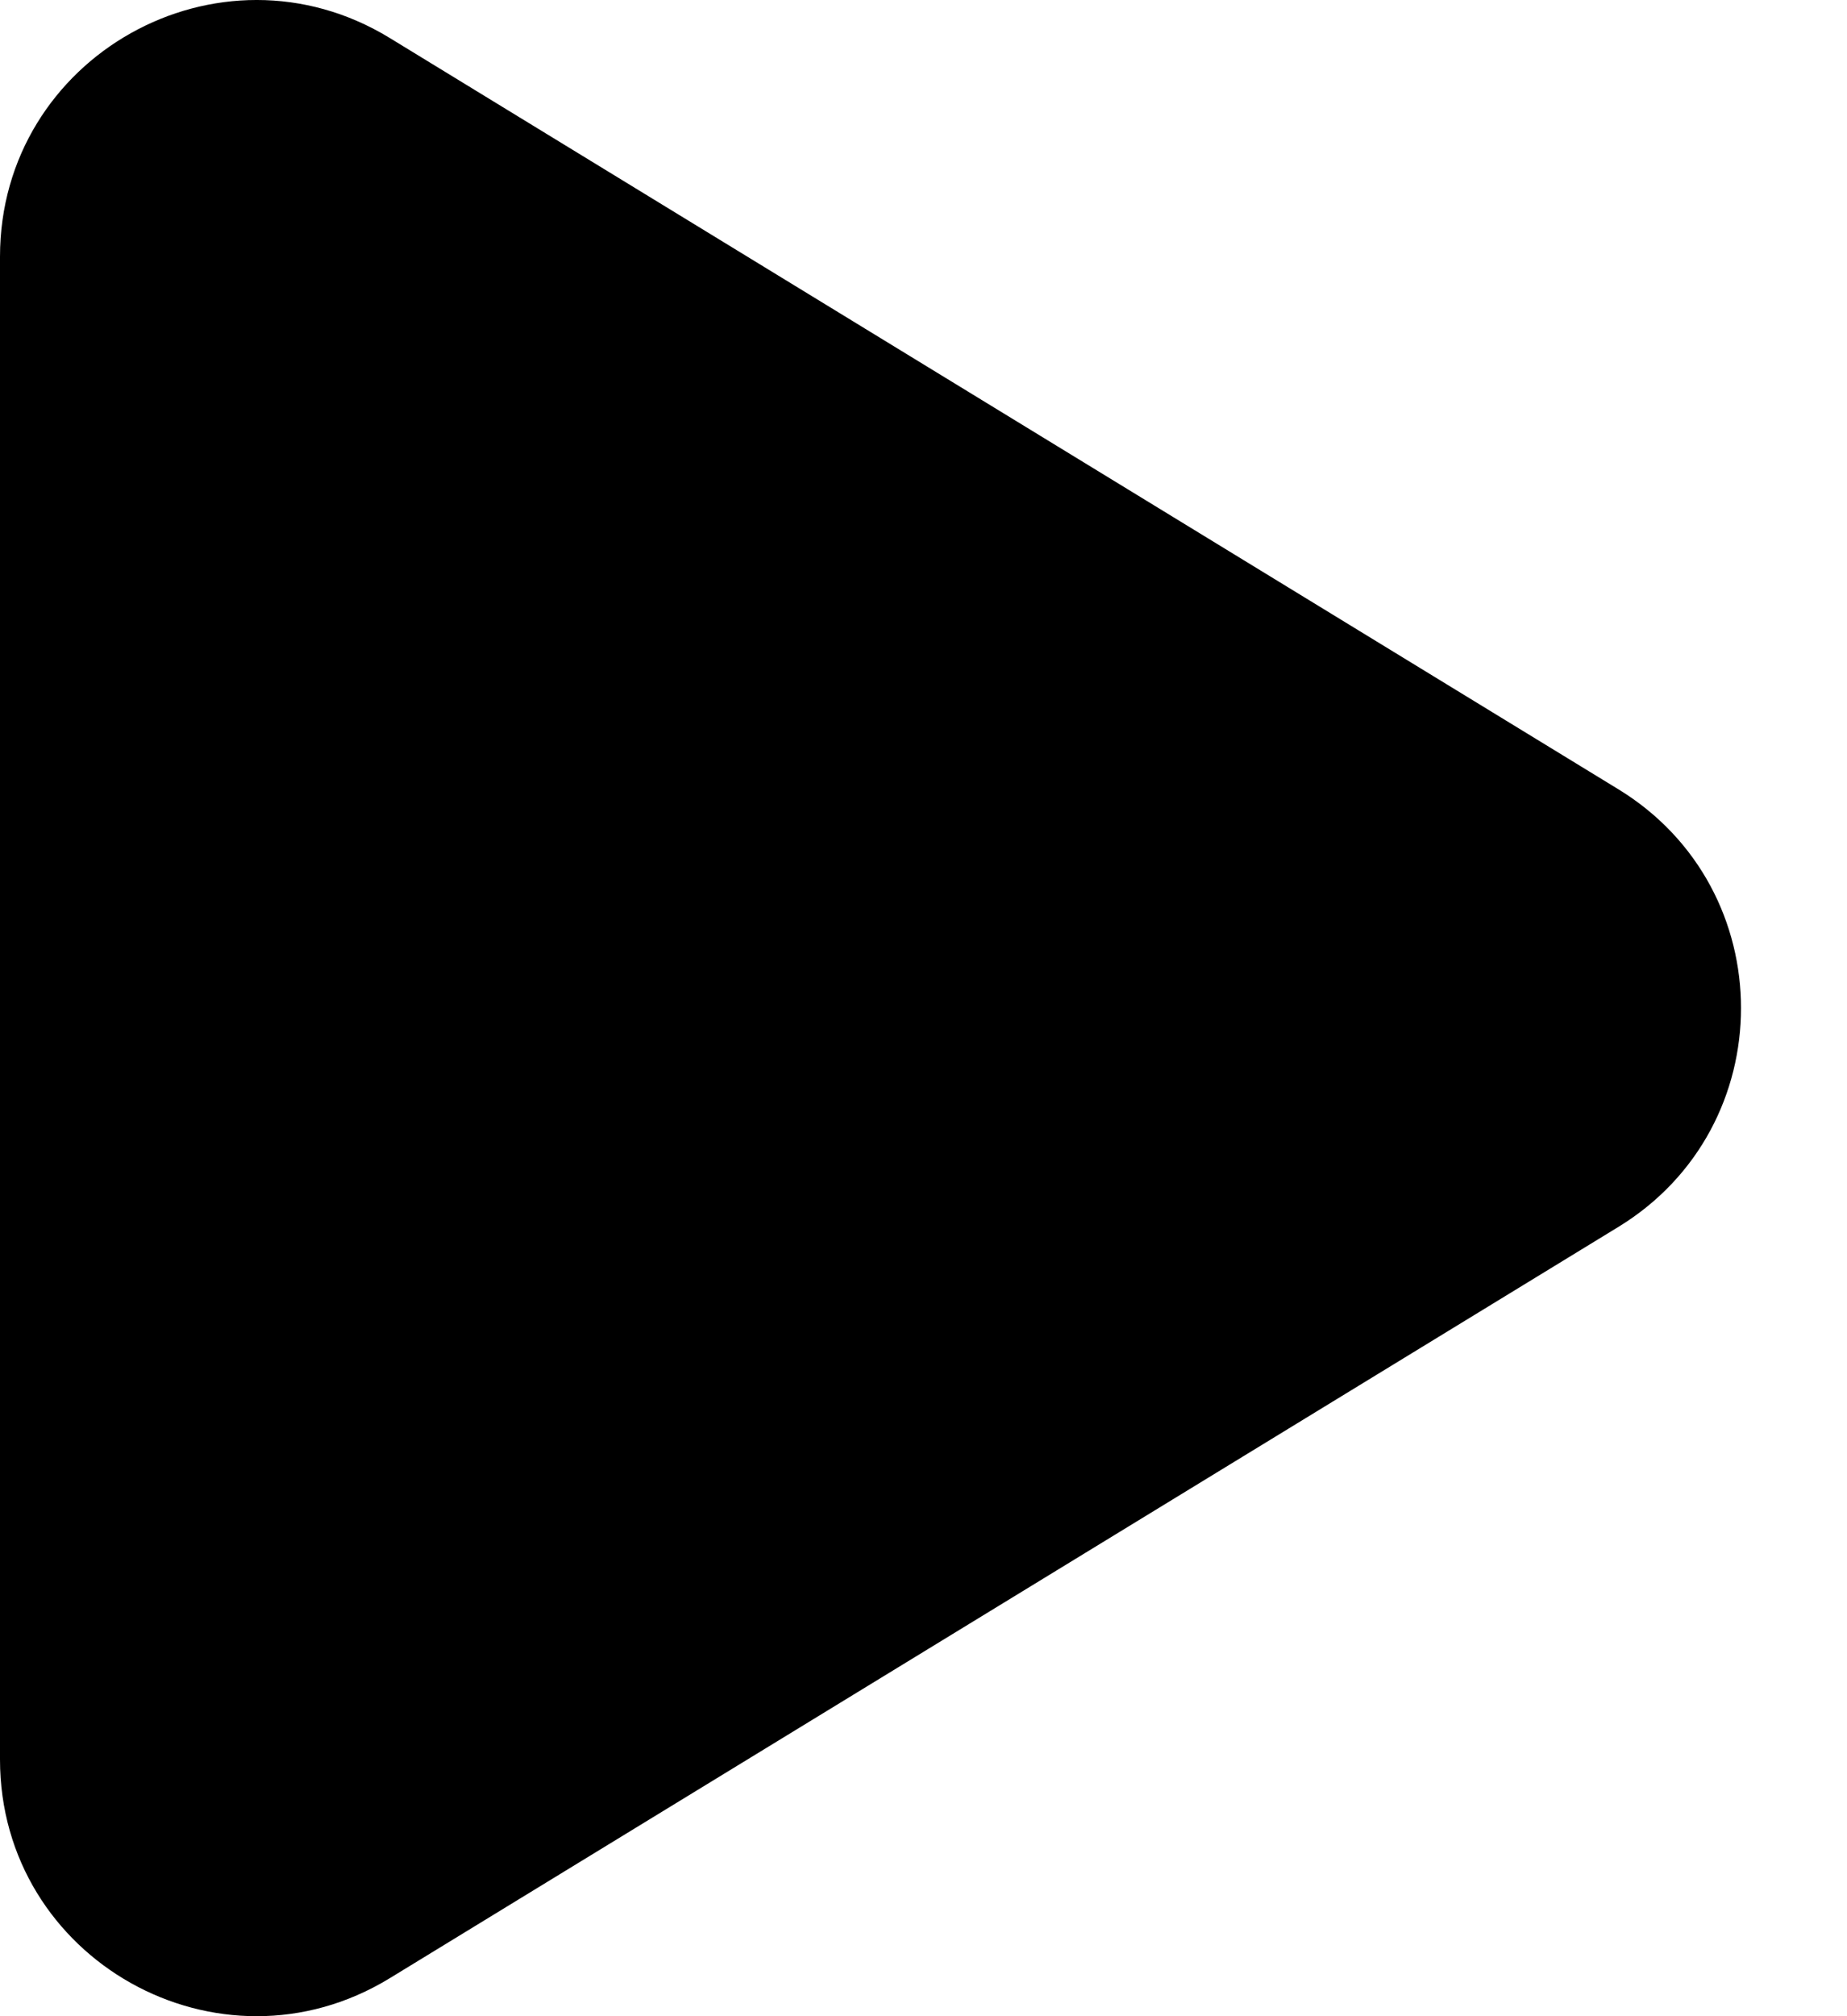 <?xml version="1.0" encoding="UTF-8"?>
<svg width="11px" height="12px" viewBox="0 0 11 12" version="1.1" xmlns="http://www.w3.org/2000/svg" xmlns:xlink="http://www.w3.org/1999/xlink">
    <!-- Generator: Sketch 53.2 (72643) - https://sketchapp.com -->
    <title>Fill 1</title>
    <desc>Created with Sketch.</desc>
    <g id="Page-1" stroke="none" stroke-width="1" fill="none" fill-rule="evenodd">
        <g id="detail-Page" transform="translate(-1090, -3249)" fill="#000000">
            <g id="Video-Area" transform="translate(0, 2780)">
                <g id="Video-Thumb" transform="translate(815, 318)">
                    <g id="Play-Btn." transform="translate(235, 113)">
                        <path d="M40,39.528 C40,38.337 41.304,37.605 42.321,38.226 L49.639,42.698 C50.612,43.293 50.612,44.707 49.639,45.302 L42.321,49.774 C41.304,50.395 40,49.663 40,48.472 L40,39.528 Z" id="Fill-1"></path>
                    </g>
                </g>
            </g>
        </g>
    </g>
</svg>